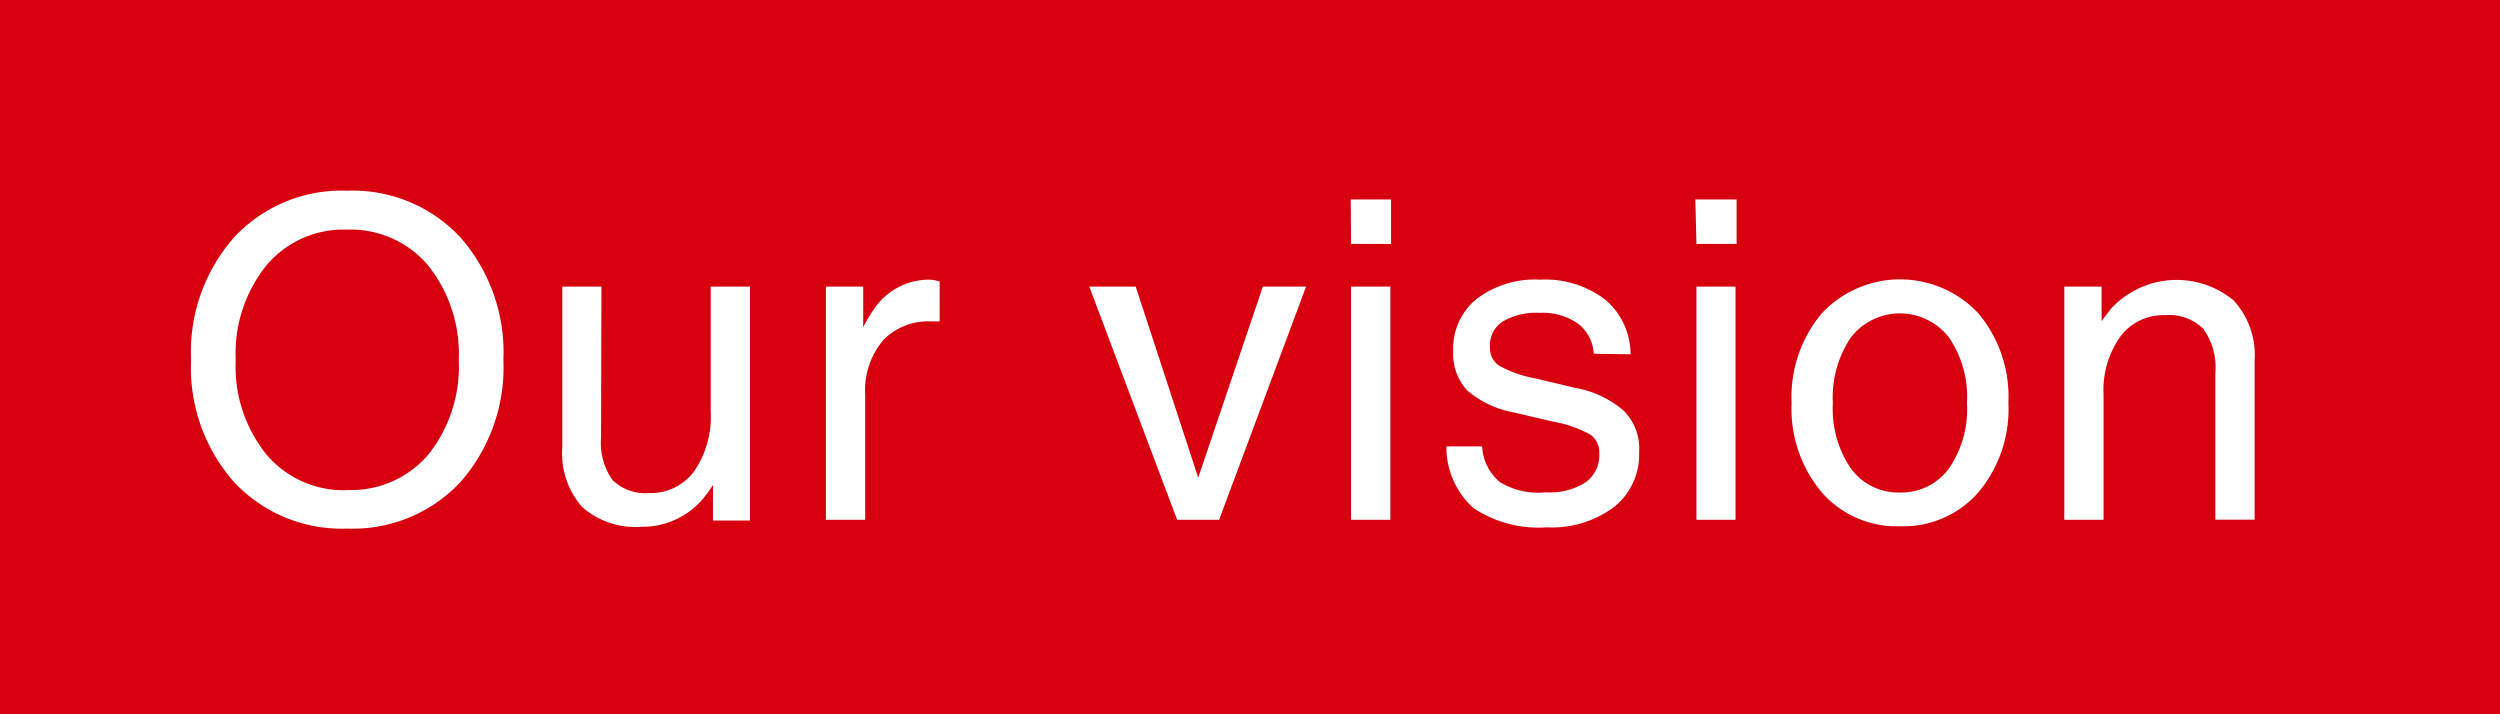 <svg xmlns="http://www.w3.org/2000/svg" width="140" height="40" viewBox="0 0 140 40"><path d="M0,0H140V40H0Z" fill="#d7000f" fill-rule="evenodd"/><path d="M19.44,29.6A8.25,8.25,0,0,0,25.78,27a9.72,9.72,0,0,0,2.41-6.85,9.75,9.75,0,0,0-2.41-6.86,8.23,8.23,0,0,0-6.34-2.61,8.22,8.22,0,0,0-6.33,2.61,9.7,9.7,0,0,0-2.41,6.86A9.68,9.68,0,0,0,13.11,27a8.25,8.25,0,0,0,6.33,2.6Zm0-2.15a5.66,5.66,0,0,1-4.52-2,7.85,7.85,0,0,1-1.72-5.29,7.88,7.88,0,0,1,1.72-5.3,5.64,5.64,0,0,1,4.52-2,5.66,5.66,0,0,1,4.53,2,7.93,7.93,0,0,1,1.72,5.3A7.9,7.9,0,0,1,24,25.44a5.68,5.68,0,0,1-4.53,2Z" fill="#fff"/><path d="M33.68,16.05H31.49v9a4.53,4.53,0,0,0,1.11,3.34,4.52,4.52,0,0,0,3.33,1.11,4.43,4.43,0,0,0,3.52-1.67,6.41,6.41,0,0,0,.48-.68v2H42V16.05h-2.2v7a5.39,5.39,0,0,1-.92,3.33,3,3,0,0,1-2.52,1.23,2.62,2.62,0,0,1-2.06-.73,3.59,3.59,0,0,1-.64-2.37Z" fill="#fff"/><path d="M46.25,29.11h2.2v-7a4.38,4.38,0,0,1,1-3.05A3.51,3.51,0,0,1,52.17,18h.45V15.77a2,2,0,0,0-.62-.11,3.72,3.72,0,0,0-3.07,1.67,7.43,7.43,0,0,0-.59,1V16.05H46.25Z" fill="#fff"/><path d="M65.92,29.11h2.35l4.87-13.06H70.72L67.1,26.75h0l-3.5-10.7H61Z" fill="#fff"/><path d="M75.66,29.11h2.2V16.05h-2.2Zm0-15.45h2.24V11.17H75.64Z" fill="#fff"/><path d="M91.31,19.84a4,4,0,0,0-1.43-3.07,5.54,5.54,0,0,0-3.63-1.11,5.42,5.42,0,0,0-3.56,1.08,3.58,3.58,0,0,0-1.31,2.93,3,3,0,0,0,.78,2.19,5.51,5.51,0,0,0,2.63,1.24l2.27.53a6.39,6.39,0,0,1,2,.71,1.2,1.2,0,0,1,.5,1A1.89,1.89,0,0,1,88.81,27a3.72,3.72,0,0,1-2.24.57A4.15,4.15,0,0,1,84,27a2.77,2.77,0,0,1-1-2H81a4.58,4.58,0,0,0,1.5,3.44,6.53,6.53,0,0,0,4.11,1.09,5.8,5.8,0,0,0,3.78-1.14,3.74,3.74,0,0,0,1.4-3.07A3,3,0,0,0,90.93,23a5.7,5.7,0,0,0-2.72-1.28l-2.27-.54a6.43,6.43,0,0,1-2-.71,1.17,1.17,0,0,1-.5-1A1.58,1.58,0,0,1,84.16,18a3.74,3.74,0,0,1,2.08-.48,3.4,3.4,0,0,1,2.12.6,2.27,2.27,0,0,1,.89,1.69Z" fill="#fff"/><path d="M95,29.11h2.19V16.05H95Zm0-15.45h2.25V11.17H94.94Z" fill="#fff"/><path d="M106.39,29.47a5.57,5.57,0,0,0,4.41-1.91,7.26,7.26,0,0,0,1.67-5,7.27,7.27,0,0,0-1.67-5,6,6,0,0,0-8.79,0,7.27,7.27,0,0,0-1.68,5,7.26,7.26,0,0,0,1.68,5,5.55,5.55,0,0,0,4.38,1.91Zm0-1.89a3.28,3.28,0,0,1-2.75-1.36,5.92,5.92,0,0,1-1-3.65,6,6,0,0,1,1-3.66,3.47,3.47,0,0,1,5.51,0,5.91,5.91,0,0,1,1,3.66,5.86,5.86,0,0,1-1,3.65,3.29,3.29,0,0,1-2.76,1.36Z" fill="#fff"/><path d="M115.6,29.11h2.2v-7a5.17,5.17,0,0,1,.93-3.25,3,3,0,0,1,2.51-1.21,2.71,2.71,0,0,1,2.15.77,3.7,3.7,0,0,1,.67,2.48v8.2h2.2V20.17a4.53,4.53,0,0,0-1.17-3.34,5,5,0,0,0-6.91.5l-.49.65V16.05H115.6Z" fill="#fff"/></svg>